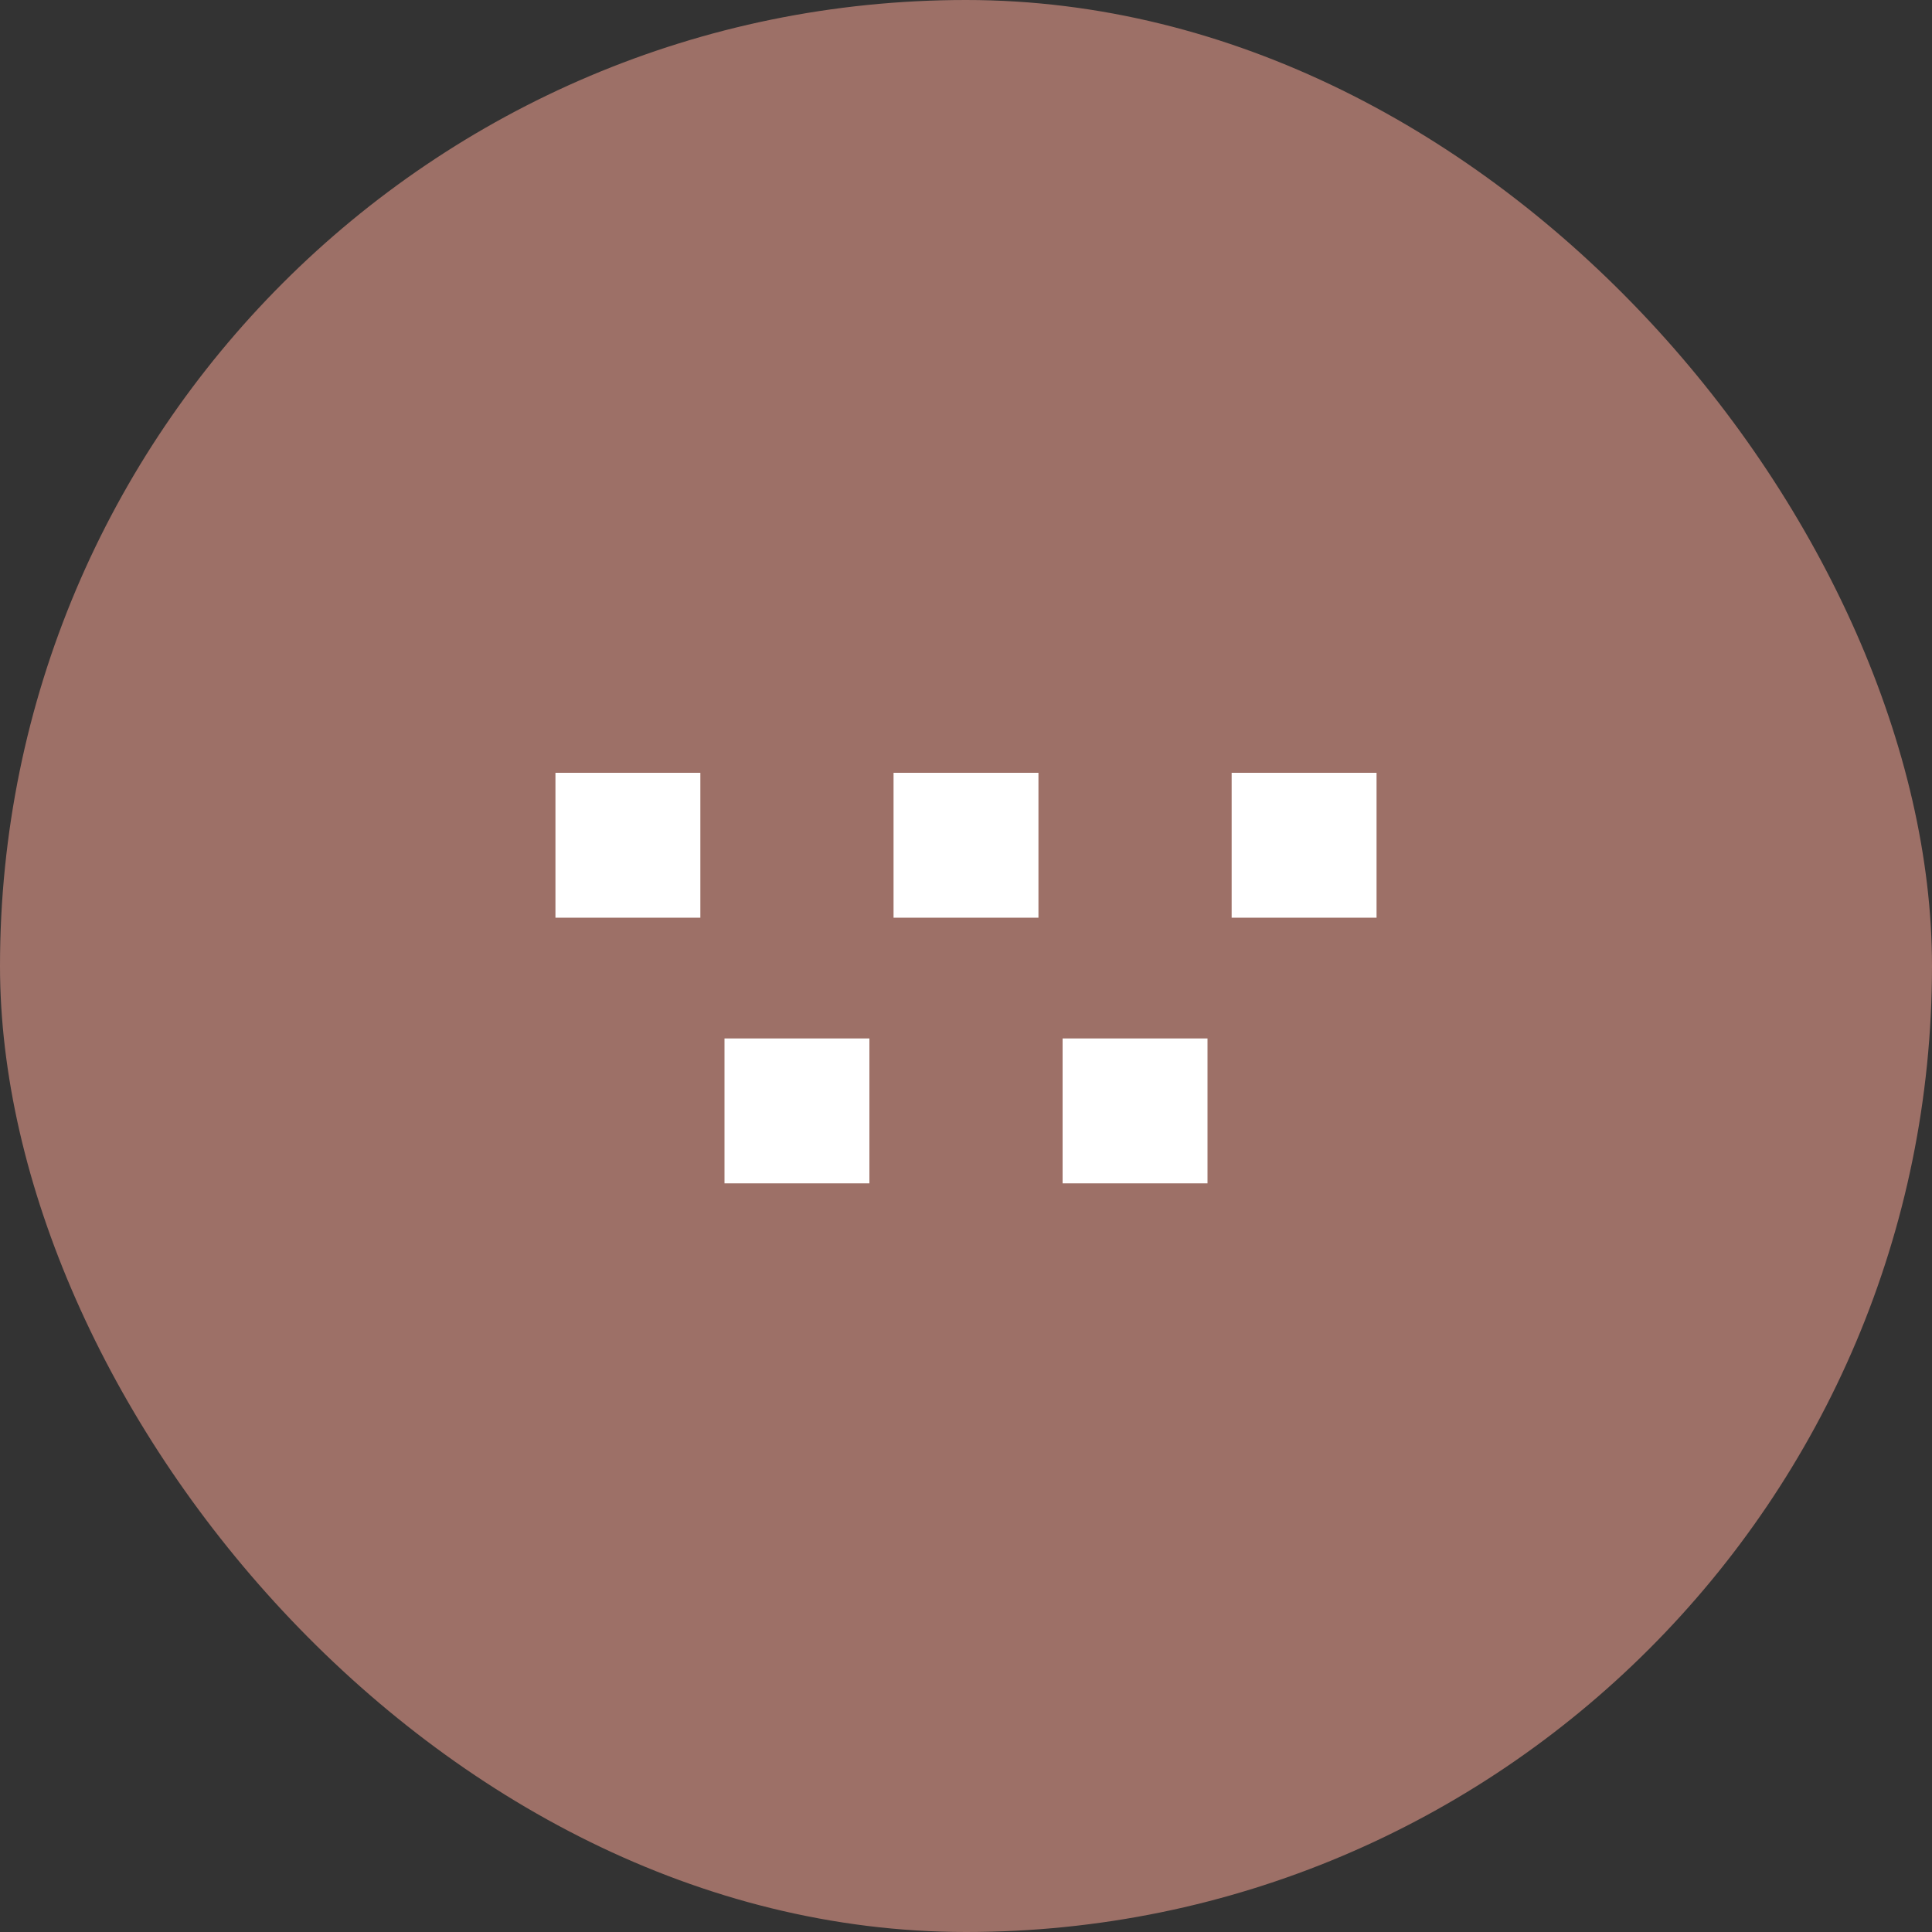 <svg width="40" height="40" viewBox="0 0 40 40" fill="none" xmlns="http://www.w3.org/2000/svg">
<rect x="0" y="0" width="40" height="40" fill="#333333" stroke="none"/>
<rect width="40" height="40" rx="20" fill="#9D7067"/>
<path fill-rule="evenodd" clip-rule="evenodd" d="M11.5 16H14.5V19H11.5V16ZM25.5 16H28.5V19H25.5V16ZM21.5 16H18.5V19H21.5V16ZM15 21.5H18V24.5H15V21.5ZM25 21.5H22V24.5H25V21.5Z" fill="white"/>
</svg>
